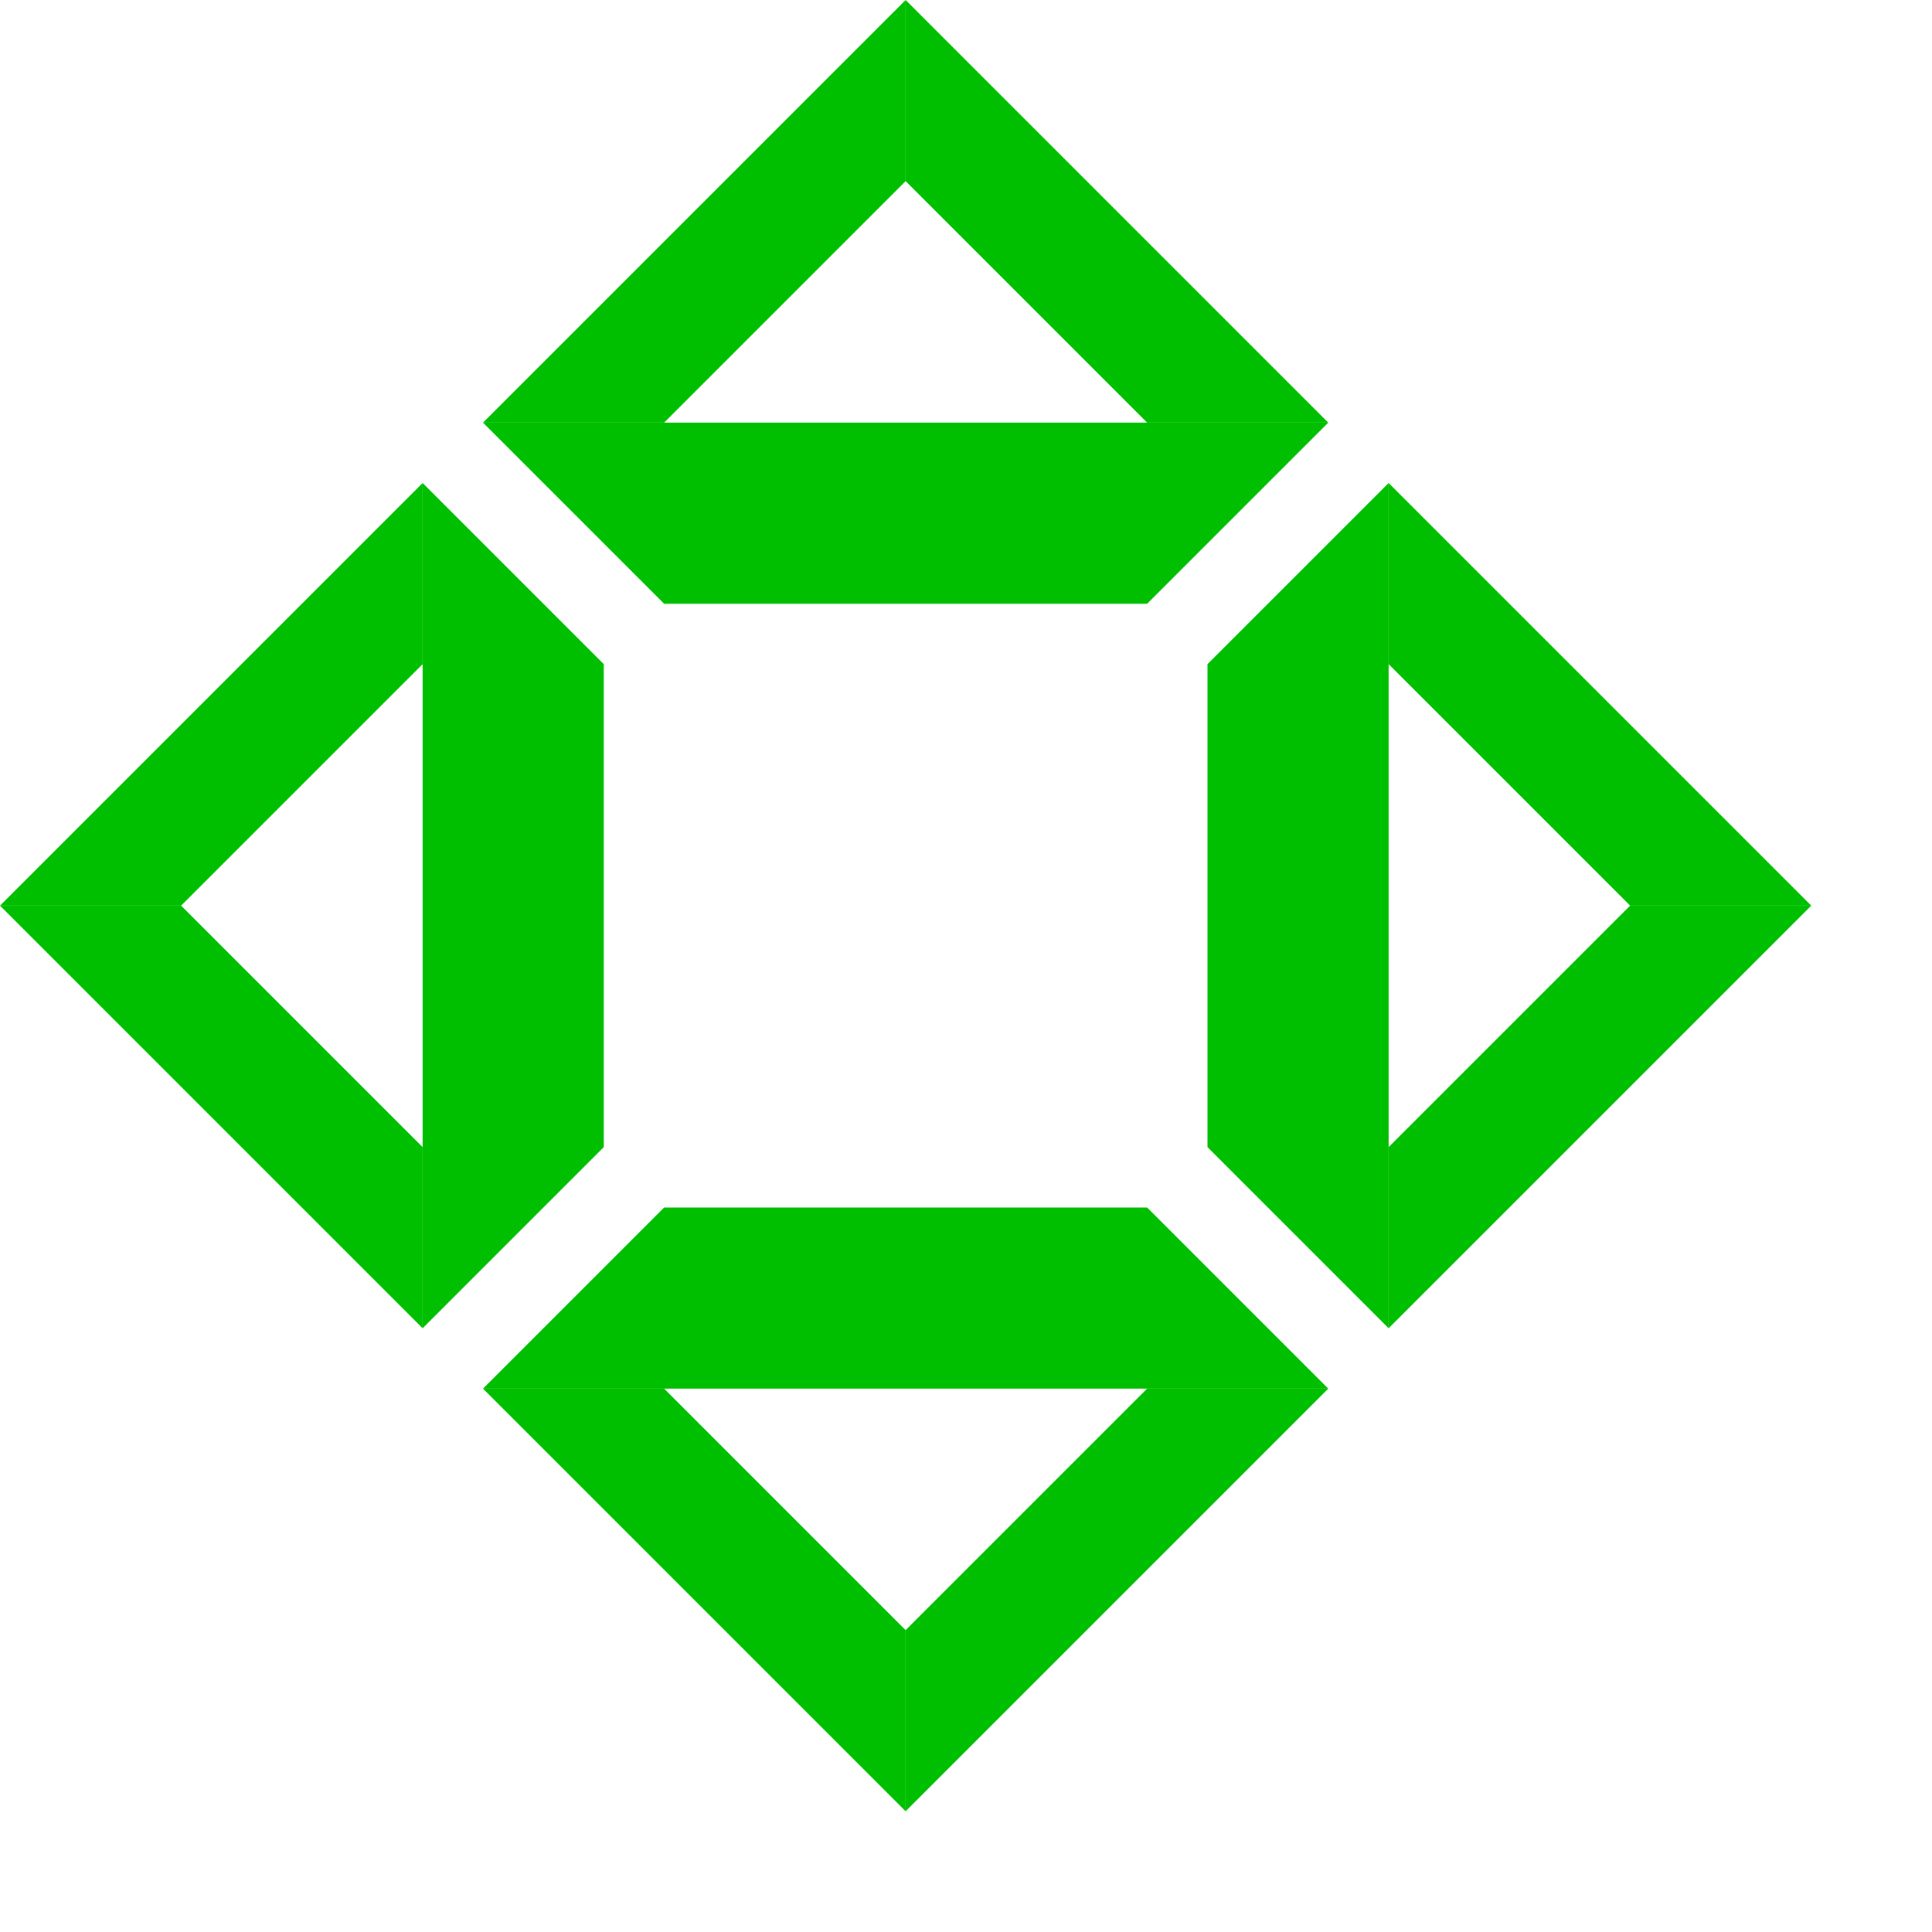 <svg width="32" height="32" xmlns="http://www.w3.org/2000/svg">
  <polygon points="15,30 15,27 11,23 8,23" fill="rgb(0,191,0)" />
  <polygon points="15,30 15,27 19,23 22,23" fill="rgb(0,191,0)" />
  <polygon points="8,23 11,20 19,20 22,23" fill="rgb(0,191,0)" />

  <polygon points="0,15 3,15 7,11 7,8" fill="rgb(0,191,0)" />
  <polygon points="0,15 3,15 7,19 7,22" fill="rgb(0,191,0)" />
  <polygon points="7,8 10,11 10,19 7,22" fill="rgb(0,191,0)" />

  <polygon points="15,3 15,0 8,7 11,7" fill="rgb(0,191,0)" />
  <polygon points="15,3 15,0 22,7 19,7" fill="rgb(0,191,0)" />
  <polygon points="8,7 11,10 19,10 22,7" fill="rgb(0,191,0)" />

  <polygon points="30,15 27,15 23,11 23,8" fill="rgb(0,191,0)" />
  <polygon points="30,15 27,15 23,19 23,22" fill="rgb(0,191,0)" />
  <polygon points="23,8 20,11 20,19 23,22" fill="rgb(0,191,0)" />
</svg>

